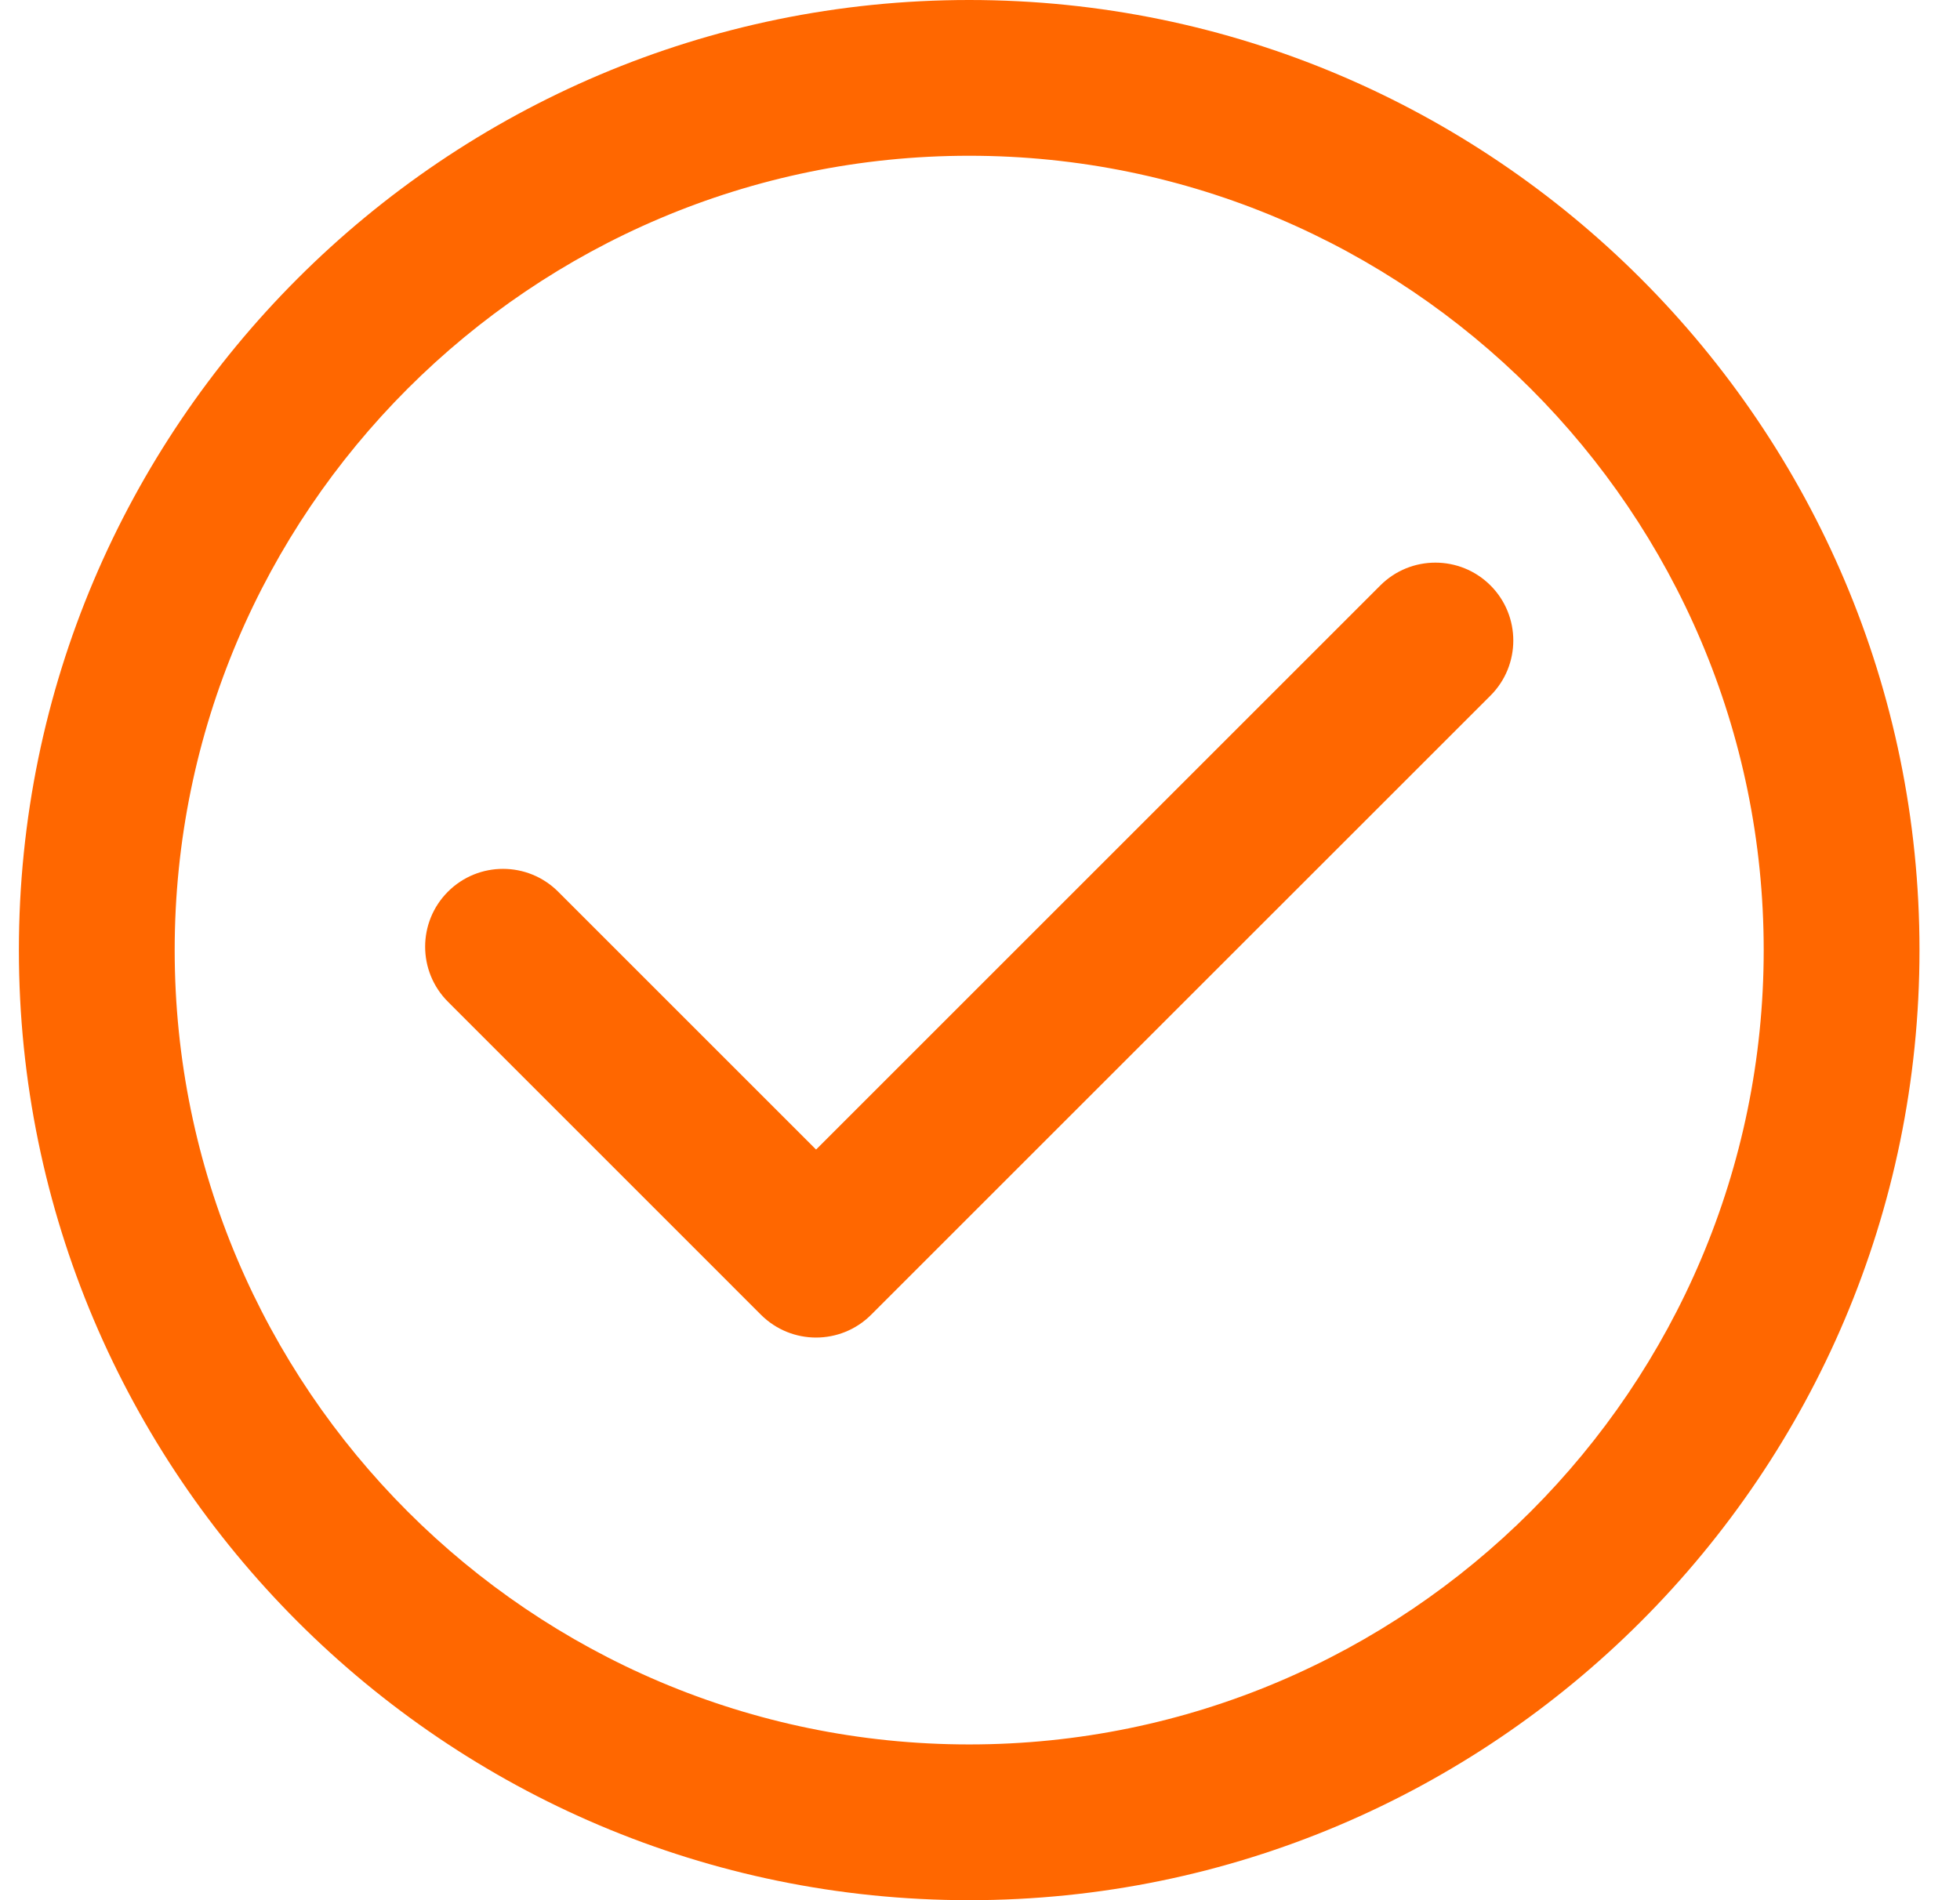 <svg width="33" height="32" viewBox="0 0 33 32" fill="none" xmlns="http://www.w3.org/2000/svg">
<path d="M16.318 0C7.496 0 0.318 7.178 0.318 16C0.318 24.822 7.496 32 16.318 32C25.141 32 32.318 24.822 32.318 16C32.318 7.178 25.141 0 16.318 0ZM16.318 29.377C8.942 29.377 2.941 23.376 2.941 16C2.941 8.624 8.942 2.623 16.318 2.623C23.694 2.623 29.695 8.624 29.695 16C29.695 23.376 23.694 29.377 16.318 29.377Z" fill="#FF6700"/>
<path d="M23.24 9.859L13.74 19.359L9.397 15.016C8.884 14.504 8.054 14.504 7.542 15.016C7.03 15.528 7.03 16.358 7.542 16.87L12.812 22.141C13.069 22.397 13.404 22.525 13.74 22.525C14.075 22.525 14.411 22.397 14.667 22.141L25.095 11.714C25.607 11.202 25.607 10.371 25.095 9.859C24.582 9.347 23.752 9.347 23.24 9.859Z" fill="#FF6700"/>
</svg>
